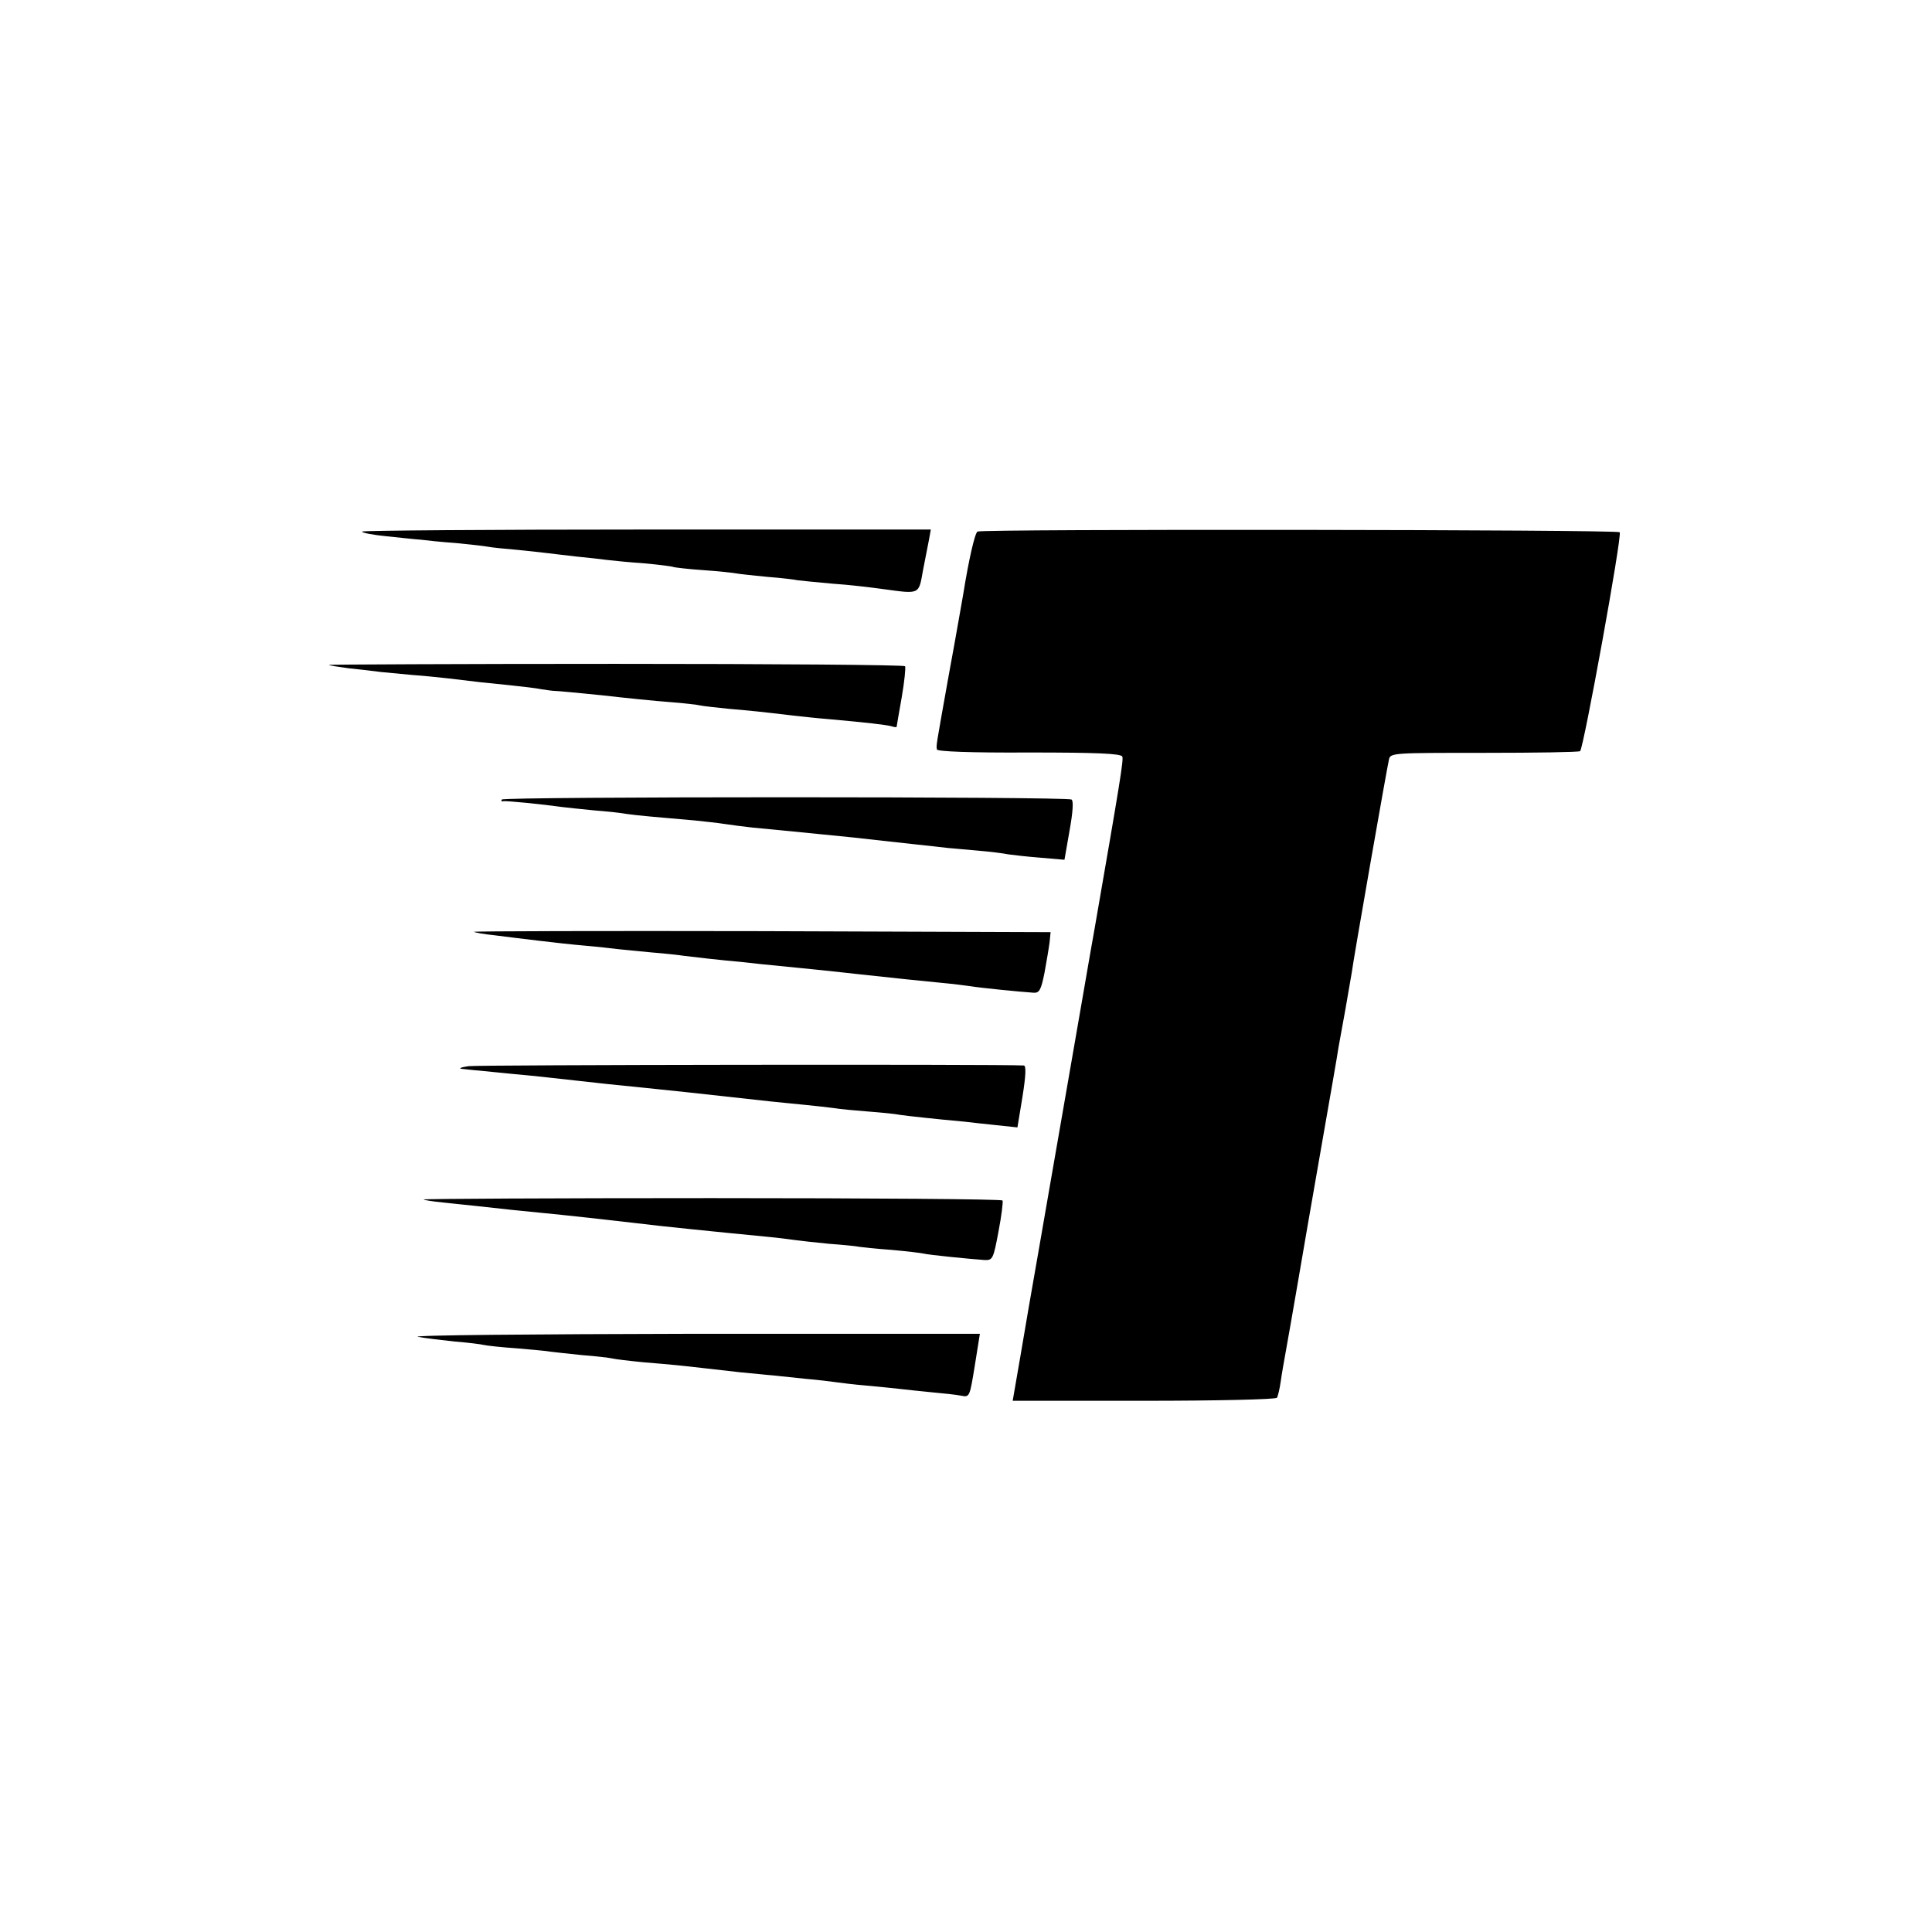 <?xml version="1.0" standalone="no"?>
<!DOCTYPE svg PUBLIC "-//W3C//DTD SVG 20010904//EN"
 "http://www.w3.org/TR/2001/REC-SVG-20010904/DTD/svg10.dtd">
<svg version="1.0" xmlns="http://www.w3.org/2000/svg"
 width="571pt" height="571pt" viewBox="0 0 571 571"
 preserveAspectRatio="xMidYMid meet">
<g transform="translate(0,571) scale(0.1,-0.1)"
fill="#000000" stroke="none">
<path d="M1070 4139 c0 -4 33 -10 73 -14 39 -4 84 -9 100 -10 15 -2 62 -7 105
-10 42 -4 85 -9 95 -11 10 -2 48 -6 85 -9 37 -4 78 -8 92 -10 14 -2 52 -6 85
-10 33 -3 74 -8 90 -10 17 -2 66 -7 110 -10 44 -4 83 -9 86 -11 3 -1 42 -6 87
-9 45 -3 90 -8 100 -10 10 -2 51 -6 91 -10 40 -3 80 -8 89 -10 9 -1 55 -6 102
-10 47 -3 114 -11 150 -16 110 -15 105 -17 118 56 7 36 15 77 18 92 l5 28
-840 0 c-463 0 -841 -3 -841 -6z"/>
<path d="M2889 4139 c-8 -5 -26 -84 -42 -184 -3 -16 -21 -122 -42 -235 -40
-224 -38 -211 -36 -225 1 -6 98 -10 272 -9 198 0 272 -3 276 -12 4 -10 -7 -77
-82 -509 -14 -77 -49 -284 -80 -460 -31 -176 -69 -399 -86 -495 -17 -96 -41
-235 -53 -307 l-23 -133 388 0 c214 0 390 4 393 9 3 5 8 26 11 47 3 22 10 62
15 89 5 28 21 118 35 200 14 83 46 267 71 410 25 143 48 274 50 290 3 17 12
66 20 110 8 45 16 94 19 110 5 40 104 605 110 630 4 20 11 20 281 20 152 0
279 2 284 5 10 7 125 639 117 647 -8 8 -1885 10 -1898 2z"/>
<path d="M972 3745 c2 -2 28 -6 58 -10 30 -3 73 -8 95 -11 22 -2 65 -6 95 -9
30 -2 78 -7 105 -10 89 -11 109 -13 180 -20 39 -4 81 -9 95 -12 14 -2 32 -5
40 -5 8 0 71 -6 140 -13 69 -8 159 -17 200 -20 41 -3 82 -8 90 -10 8 -2 47 -6
85 -10 69 -6 90 -8 190 -20 28 -3 73 -8 100 -10 123 -11 171 -17 188 -21 9 -3
17 -4 17 -2 0 2 7 41 15 87 8 46 12 87 10 92 -3 4 -388 7 -856 7 -467 0 -849
-2 -847 -3z"/>
<path d="M1483 3347 c-2 -4 -1 -7 4 -5 7 2 117 -9 173 -17 14 -2 57 -6 95 -10
39 -3 84 -8 100 -11 28 -4 84 -9 200 -19 28 -3 66 -7 85 -10 19 -3 58 -8 85
-11 46 -4 72 -7 195 -19 64 -6 149 -15 190 -20 19 -2 64 -7 100 -11 36 -4 76
-8 90 -10 14 -1 54 -5 90 -8 36 -3 76 -8 90 -11 14 -2 57 -7 96 -10 l70 -6 15
86 c10 55 12 88 6 92 -15 9 -1678 9 -1684 0z"/>
<path d="M1401 2956 c2 -2 29 -7 59 -10 30 -4 89 -11 130 -16 41 -5 104 -12
140 -15 36 -3 79 -8 95 -10 17 -2 62 -6 102 -10 39 -3 82 -8 95 -10 24 -3 100
-12 178 -19 25 -3 72 -8 105 -11 33 -3 78 -8 100 -10 22 -2 85 -9 140 -15 118
-13 160 -17 240 -25 33 -3 71 -8 85 -10 23 -4 140 -16 185 -19 17 -1 22 9 32
59 6 33 13 74 15 90 l3 30 -854 3 c-470 1 -853 0 -850 -2z"/>
<path d="M1385 2559 c-22 -3 -31 -7 -20 -8 11 -1 34 -4 50 -5 17 -2 62 -6 100
-10 66 -6 93 -9 200 -21 53 -6 107 -12 190 -20 99 -10 116 -12 370 -40 22 -2
67 -7 100 -10 33 -3 74 -8 90 -10 17 -3 62 -7 100 -10 39 -3 81 -7 95 -10 21
-3 101 -12 190 -20 14 -2 55 -6 91 -10 l66 -7 15 91 c10 63 11 91 4 92 -80 4
-1612 2 -1641 -2z"/>
<path d="M1252 2165 c1 -2 28 -6 58 -9 30 -3 73 -8 95 -10 69 -8 148 -16 200
-21 54 -5 217 -23 275 -30 62 -8 250 -27 385 -40 33 -3 71 -8 85 -10 14 -2 59
-7 100 -11 41 -3 82 -7 90 -9 8 -1 51 -6 95 -9 44 -4 87 -9 95 -11 16 -4 137
-16 180 -19 24 -1 26 4 41 84 9 47 14 88 12 92 -2 4 -388 7 -859 7 -471 0
-854 -2 -852 -4z"/>
<path d="M1235 1759 c22 -4 72 -10 110 -14 39 -3 77 -8 85 -10 8 -2 53 -7 98
-10 46 -4 91 -8 100 -10 10 -1 51 -6 92 -10 41 -3 82 -8 90 -10 8 -2 49 -7 90
-11 96 -8 114 -10 175 -17 28 -3 79 -9 115 -13 36 -3 79 -8 95 -9 17 -2 59 -6
95 -10 36 -3 76 -8 90 -10 14 -2 54 -7 90 -10 36 -3 81 -8 100 -10 19 -2 62
-7 95 -10 33 -3 72 -7 86 -10 25 -5 25 -3 40 89 l15 94 -850 0 c-468 -1 -833
-4 -811 -9z"/>
</g>
</svg>

